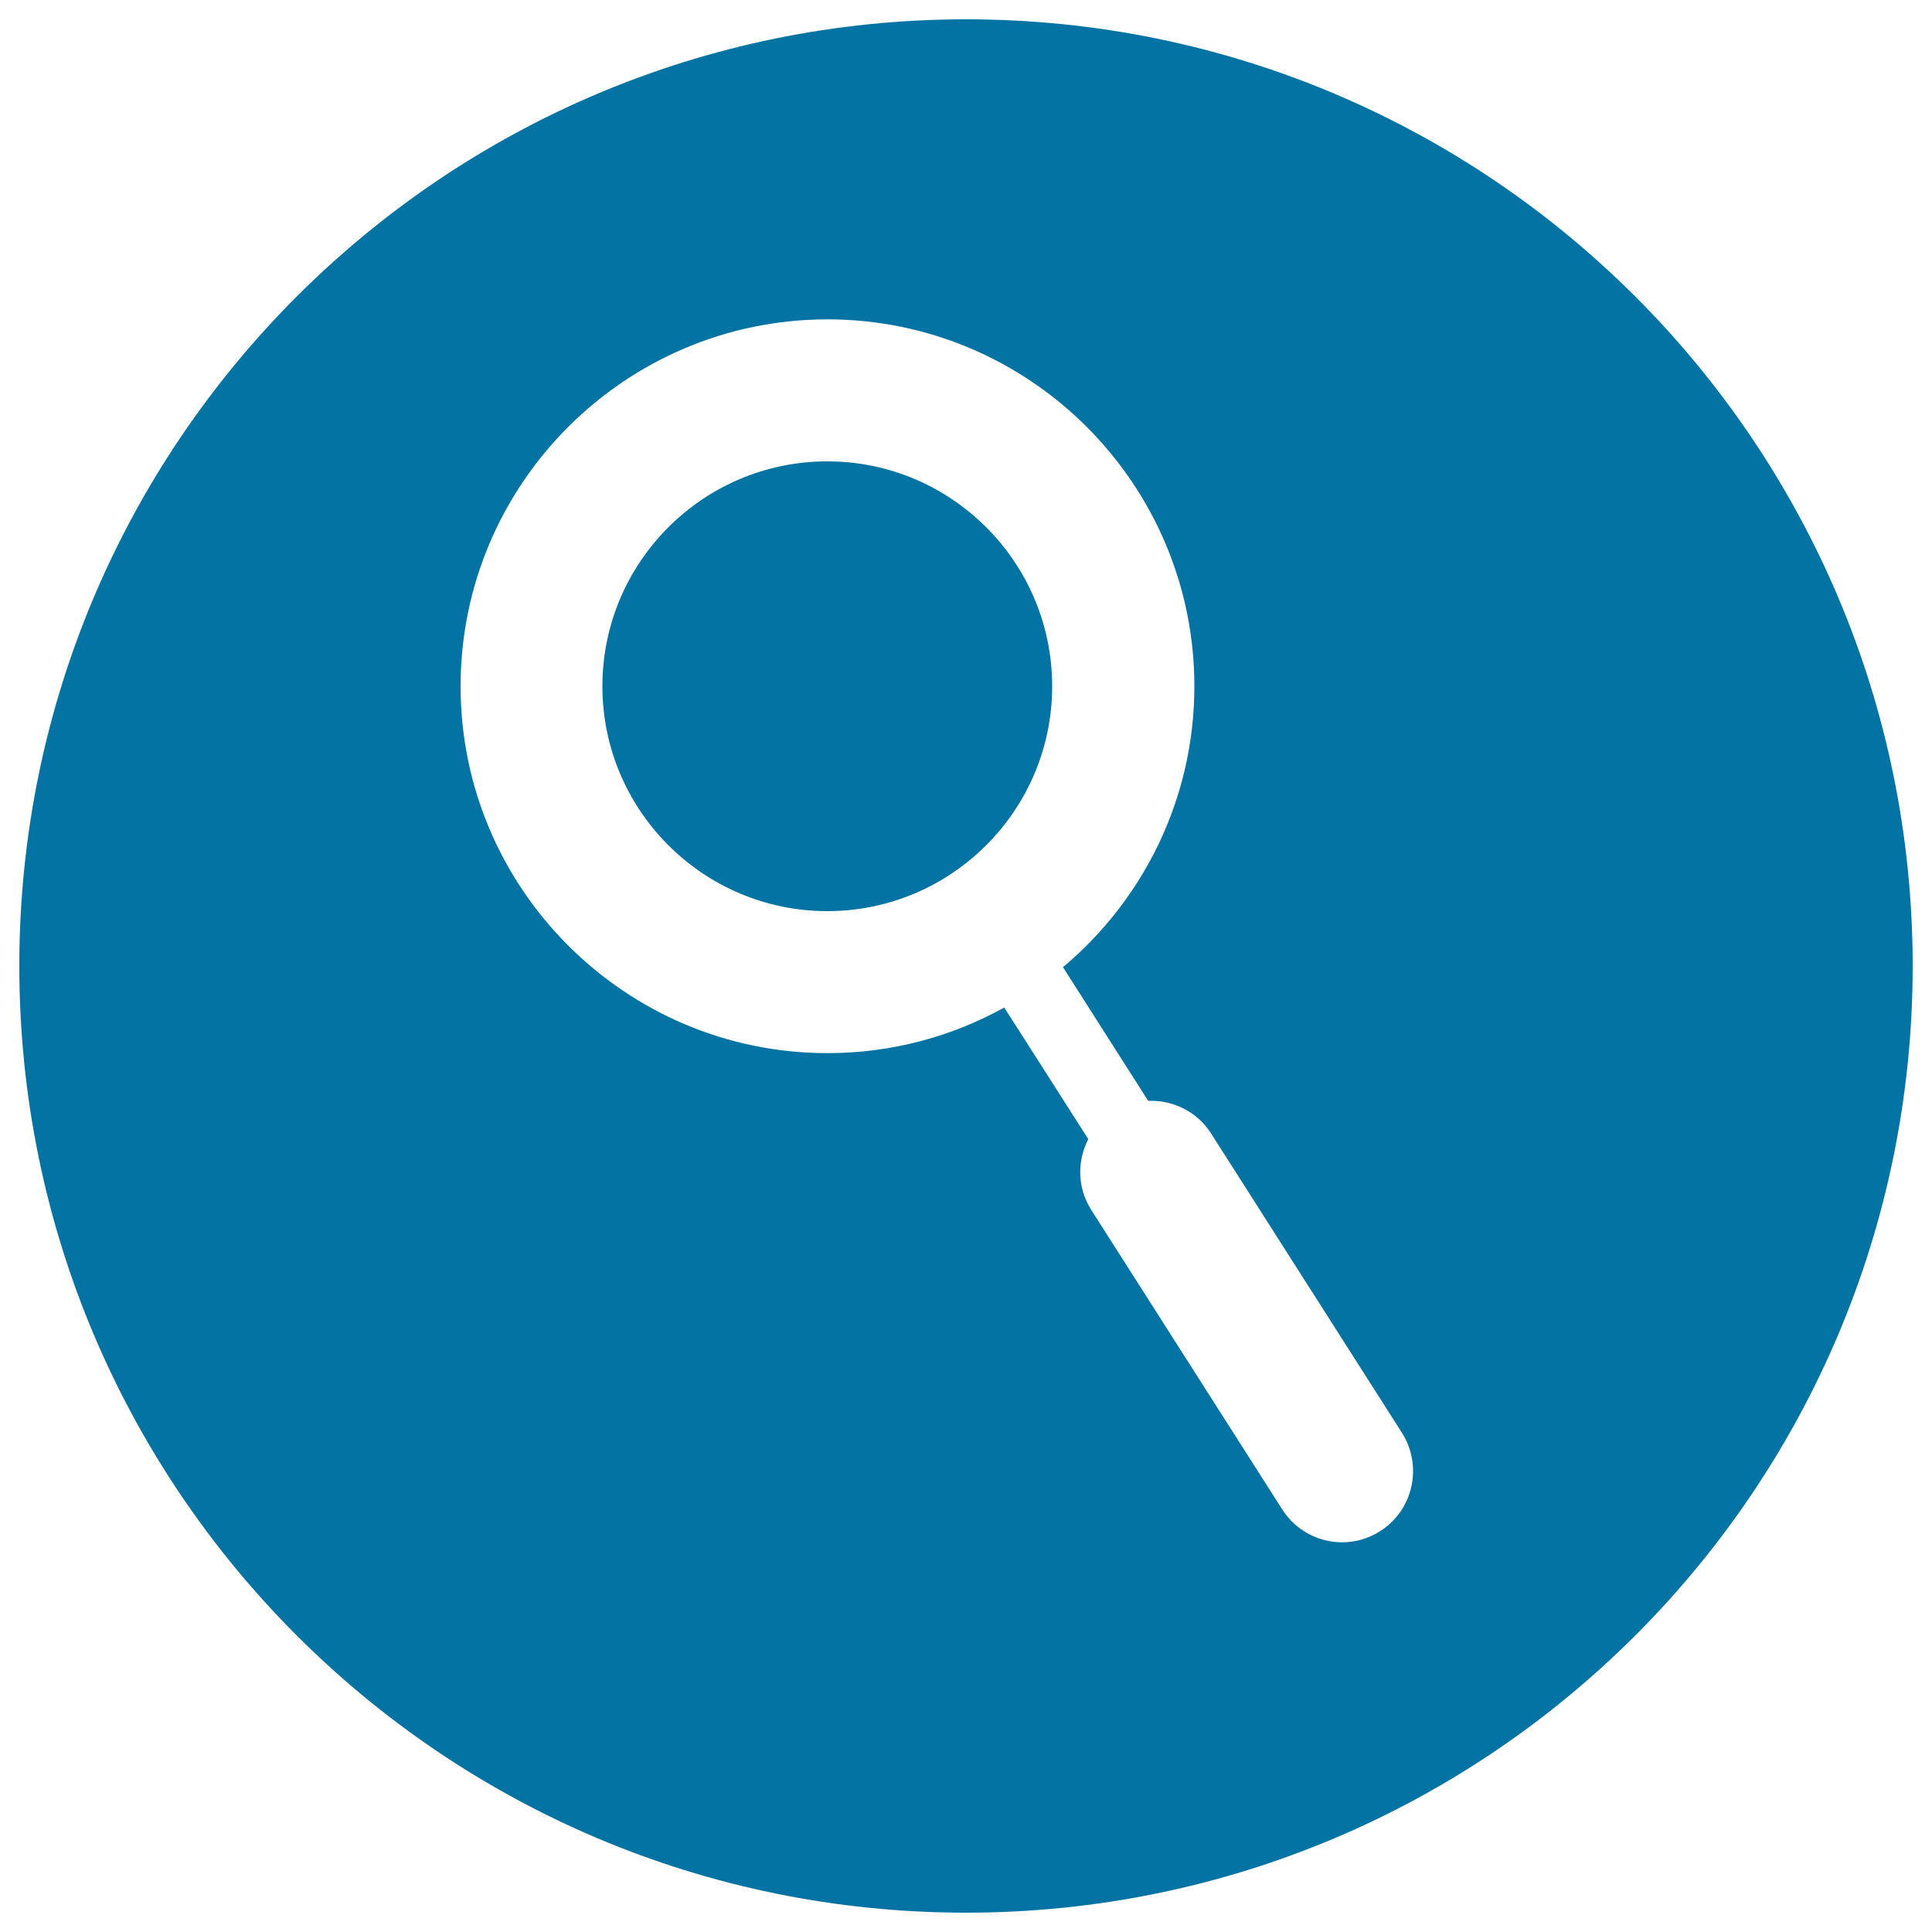 <svg xmlns="http://www.w3.org/2000/svg" viewBox="0 0 1000 1000" style="fill:#0273a2">
<title>Search Interface Circular Symbol SVG icon</title>
<g><g><path d="M500,10C229.4,10,10,229.4,10,500c0,270.6,219.4,490,490,490c270.6,0,490-219.4,490-490C990,229.4,770.6,10,500,10z M714.4,792.5c-6.1,3.9-13,5.8-19.7,5.8c-12.1,0-24-6-31-17l-98.9-155.1c-7.3-11.5-7.3-25.3-1.5-36.6l-43.5-68.1c-27.1,15-58.3,23.6-91.5,23.6c-104.7,0-189.9-85.2-189.9-189.9c0-104.7,85.2-189.9,189.9-189.9c104.7,0,189.9,85.2,189.9,189.9c0,58.3-26.5,110.6-68,145.4l44.1,69.2c12.6-0.5,25.2,5.4,32.5,16.8l98.9,155.1C736.5,758.9,731.5,781.6,714.4,792.5z"/><path d="M428.2,238.8c-64.2,0-116.4,52.2-116.4,116.4c0,64.2,52.2,116.4,116.4,116.4c64.2,0,116.4-52.2,116.4-116.4C544.6,291,492.4,238.8,428.2,238.8z"/></g></g>
</svg>